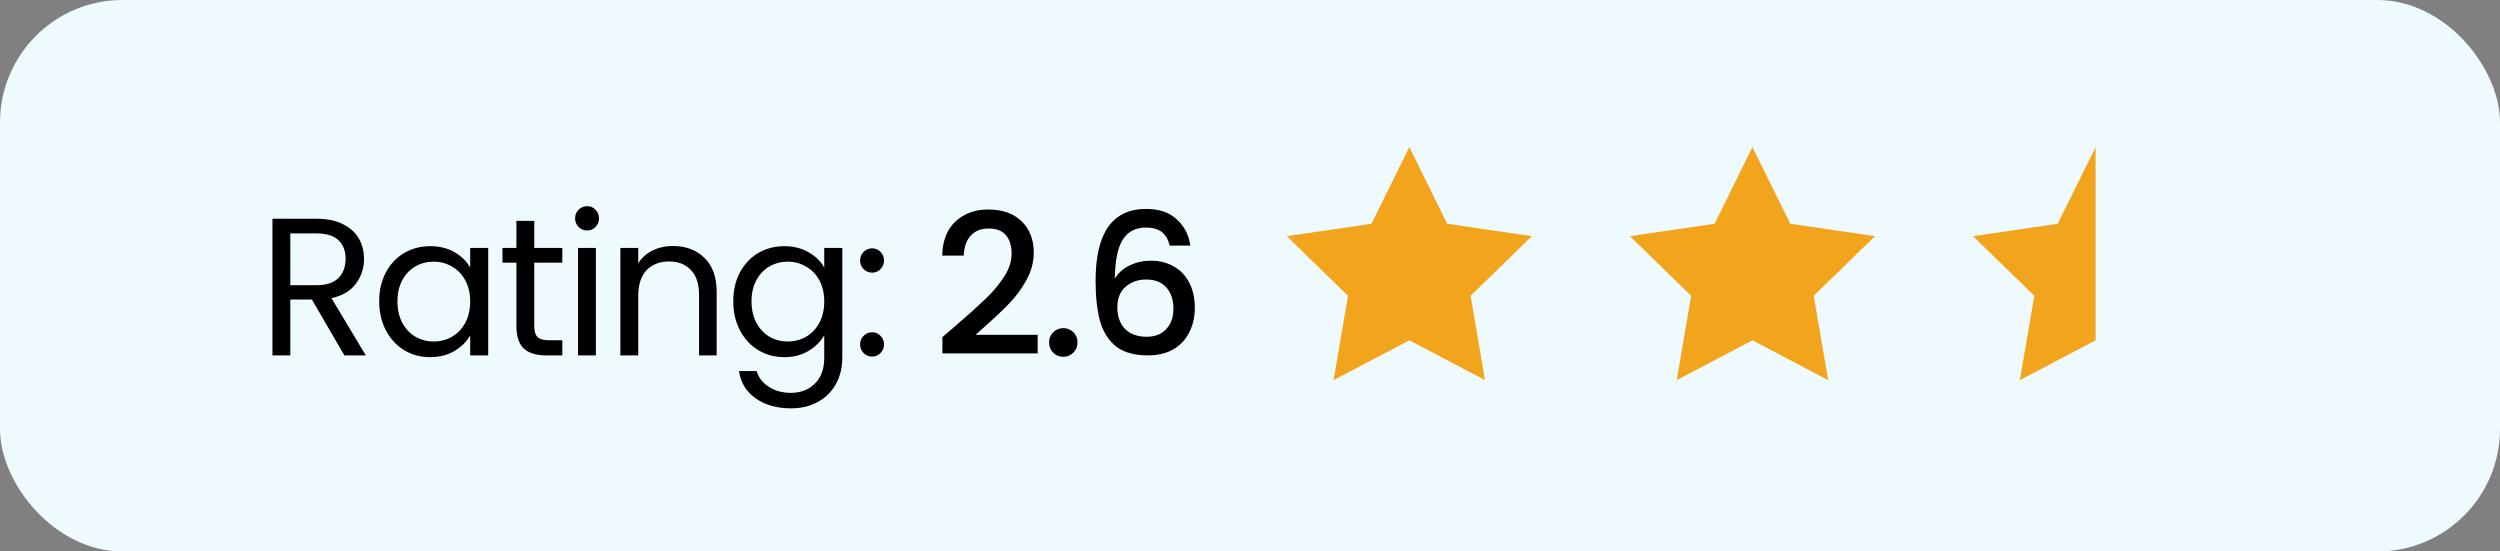 <svg xmlns="http://www.w3.org/2000/svg" width="204" height="45" viewBox="0 0 204 45" fill="none"><rect x="0" y="0" width="204" height="45" fill="#808080" stroke="none"/><rect width="204" height="45" rx="10" fill="#EFFAFF"></rect><path d="M115 12L118.09 18.26L125 19.27L120 24.14L121.18 31.02L115 27.77L108.82 31.02L110 24.14L105 19.27L111.91 18.26L115 12Z" fill="#F2A51C"></path><path d="M143 12L146.09 18.26L153 19.27L148 24.14L149.18 31.02L143 27.77L136.82 31.02L138 24.14L133 19.27L139.91 18.26L143 12Z" fill="#F2A51C"></path><g clip-path="url(#clip0_575_3772)"><path d="M171 12L174.09 18.26L181 19.27L176 24.14L177.18 31.02L171 27.77L164.82 31.02L166 24.14L161 19.27L167.91 18.26L171 12Z" fill="#F2A51C"></path></g><path d="M28.104 29L25.448 24.44H23.688V29H22.232V17.848H25.832C26.675 17.848 27.384 17.992 27.96 18.28C28.547 18.568 28.984 18.957 29.272 19.448C29.56 19.939 29.704 20.499 29.704 21.128C29.704 21.896 29.48 22.573 29.032 23.16C28.595 23.747 27.933 24.136 27.048 24.328L29.848 29H28.104ZM23.688 23.272H25.832C26.621 23.272 27.213 23.08 27.608 22.696C28.003 22.301 28.2 21.779 28.2 21.128C28.2 20.467 28.003 19.955 27.608 19.592C27.224 19.229 26.632 19.048 25.832 19.048H23.688V23.272ZM30.942 24.584C30.942 23.688 31.124 22.904 31.486 22.232C31.849 21.549 32.345 21.021 32.974 20.648C33.614 20.275 34.324 20.088 35.102 20.088C35.87 20.088 36.537 20.253 37.102 20.584C37.668 20.915 38.089 21.331 38.366 21.832V20.232H39.838V29H38.366V27.368C38.078 27.88 37.646 28.307 37.07 28.648C36.505 28.979 35.844 29.144 35.086 29.144C34.308 29.144 33.604 28.952 32.974 28.568C32.345 28.184 31.849 27.645 31.486 26.952C31.124 26.259 30.942 25.469 30.942 24.584ZM38.366 24.6C38.366 23.939 38.233 23.363 37.966 22.872C37.7 22.381 37.337 22.008 36.878 21.752C36.43 21.485 35.934 21.352 35.39 21.352C34.846 21.352 34.35 21.48 33.902 21.736C33.454 21.992 33.097 22.365 32.83 22.856C32.564 23.347 32.43 23.923 32.43 24.584C32.43 25.256 32.564 25.843 32.83 26.344C33.097 26.835 33.454 27.213 33.902 27.48C34.35 27.736 34.846 27.864 35.39 27.864C35.934 27.864 36.43 27.736 36.878 27.48C37.337 27.213 37.7 26.835 37.966 26.344C38.233 25.843 38.366 25.261 38.366 24.6ZM43.595 21.432V26.6C43.595 27.027 43.685 27.331 43.867 27.512C44.048 27.683 44.363 27.768 44.811 27.768H45.883V29H44.571C43.76 29 43.152 28.813 42.747 28.44C42.342 28.067 42.139 27.453 42.139 26.6V21.432H41.003V20.232H42.139V18.024H43.595V20.232H45.883V21.432H43.595ZM47.919 18.808C47.642 18.808 47.407 18.712 47.215 18.52C47.023 18.328 46.927 18.093 46.927 17.816C46.927 17.539 47.023 17.304 47.215 17.112C47.407 16.92 47.642 16.824 47.919 16.824C48.186 16.824 48.41 16.92 48.591 17.112C48.783 17.304 48.879 17.539 48.879 17.816C48.879 18.093 48.783 18.328 48.591 18.52C48.41 18.712 48.186 18.808 47.919 18.808ZM48.623 20.232V29H47.167V20.232H48.623ZM54.897 20.072C55.963 20.072 56.827 20.397 57.489 21.048C58.15 21.688 58.48 22.616 58.48 23.832V29H57.041V24.04C57.041 23.165 56.822 22.499 56.385 22.04C55.947 21.571 55.35 21.336 54.593 21.336C53.825 21.336 53.211 21.576 52.752 22.056C52.304 22.536 52.081 23.235 52.081 24.152V29H50.624V20.232H52.081V21.48C52.368 21.032 52.758 20.685 53.248 20.44C53.75 20.195 54.299 20.072 54.897 20.072ZM63.995 20.088C64.752 20.088 65.413 20.253 65.979 20.584C66.555 20.915 66.981 21.331 67.259 21.832V20.232H68.731V29.192C68.731 29.992 68.56 30.701 68.219 31.32C67.877 31.949 67.387 32.44 66.747 32.792C66.118 33.144 65.382 33.32 64.539 33.32C63.387 33.32 62.427 33.048 61.659 32.504C60.891 31.96 60.438 31.219 60.299 30.28H61.739C61.899 30.813 62.23 31.24 62.731 31.56C63.232 31.891 63.835 32.056 64.539 32.056C65.339 32.056 65.99 31.805 66.491 31.304C67.003 30.803 67.259 30.099 67.259 29.192V27.352C66.971 27.864 66.544 28.291 65.979 28.632C65.413 28.973 64.752 29.144 63.995 29.144C63.216 29.144 62.507 28.952 61.867 28.568C61.237 28.184 60.742 27.645 60.379 26.952C60.016 26.259 59.835 25.469 59.835 24.584C59.835 23.688 60.016 22.904 60.379 22.232C60.742 21.549 61.237 21.021 61.867 20.648C62.507 20.275 63.216 20.088 63.995 20.088ZM67.259 24.6C67.259 23.939 67.126 23.363 66.859 22.872C66.592 22.381 66.23 22.008 65.771 21.752C65.323 21.485 64.827 21.352 64.283 21.352C63.739 21.352 63.243 21.48 62.795 21.736C62.347 21.992 61.989 22.365 61.723 22.856C61.456 23.347 61.323 23.923 61.323 24.584C61.323 25.256 61.456 25.843 61.723 26.344C61.989 26.835 62.347 27.213 62.795 27.48C63.243 27.736 63.739 27.864 64.283 27.864C64.827 27.864 65.323 27.736 65.771 27.48C66.23 27.213 66.592 26.835 66.859 26.344C67.126 25.843 67.259 25.261 67.259 24.6ZM71.175 29.096C70.898 29.096 70.663 29 70.471 28.808C70.279 28.616 70.183 28.381 70.183 28.104C70.183 27.827 70.279 27.592 70.471 27.4C70.663 27.208 70.898 27.112 71.175 27.112C71.442 27.112 71.666 27.208 71.847 27.4C72.039 27.592 72.135 27.827 72.135 28.104C72.135 28.381 72.039 28.616 71.847 28.808C71.666 29 71.442 29.096 71.175 29.096ZM71.175 22.248C70.898 22.248 70.663 22.152 70.471 21.96C70.279 21.768 70.183 21.533 70.183 21.256C70.183 20.979 70.279 20.744 70.471 20.552C70.663 20.36 70.898 20.264 71.175 20.264C71.442 20.264 71.666 20.36 71.847 20.552C72.039 20.744 72.135 20.979 72.135 21.256C72.135 21.533 72.039 21.768 71.847 21.96C71.666 22.152 71.442 22.248 71.175 22.248ZM78.05 26.52C79.074 25.635 79.879 24.909 80.466 24.344C81.063 23.768 81.559 23.171 81.954 22.552C82.349 21.933 82.546 21.315 82.546 20.696C82.546 20.056 82.391 19.555 82.082 19.192C81.783 18.829 81.308 18.648 80.658 18.648C80.028 18.648 79.538 18.851 79.186 19.256C78.844 19.651 78.663 20.184 78.642 20.856H76.882C76.914 19.64 77.276 18.712 77.97 18.072C78.674 17.421 79.564 17.096 80.642 17.096C81.805 17.096 82.711 17.416 83.362 18.056C84.023 18.696 84.354 19.549 84.354 20.616C84.354 21.384 84.156 22.125 83.762 22.84C83.378 23.544 82.914 24.179 82.37 24.744C81.837 25.299 81.154 25.944 80.322 26.68L79.602 27.32H84.674V28.84H76.898V27.512L78.05 26.52ZM86.772 29.112C86.442 29.112 86.164 29 85.94 28.776C85.716 28.552 85.604 28.275 85.604 27.944C85.604 27.613 85.716 27.336 85.94 27.112C86.164 26.888 86.442 26.776 86.772 26.776C87.092 26.776 87.364 26.888 87.588 27.112C87.812 27.336 87.924 27.613 87.924 27.944C87.924 28.275 87.812 28.552 87.588 28.776C87.364 29 87.092 29.112 86.772 29.112ZM95.448 20.04C95.33 19.549 95.117 19.181 94.808 18.936C94.498 18.691 94.066 18.568 93.512 18.568C92.669 18.568 92.04 18.893 91.624 19.544C91.208 20.184 90.989 21.251 90.968 22.744C91.245 22.275 91.65 21.912 92.184 21.656C92.717 21.4 93.293 21.272 93.912 21.272C94.616 21.272 95.234 21.427 95.768 21.736C96.312 22.035 96.733 22.472 97.032 23.048C97.341 23.624 97.496 24.312 97.496 25.112C97.496 25.859 97.346 26.525 97.048 27.112C96.76 27.699 96.328 28.163 95.752 28.504C95.176 28.835 94.482 29 93.672 29C92.573 29 91.709 28.76 91.08 28.28C90.461 27.789 90.024 27.101 89.768 26.216C89.522 25.331 89.4 24.227 89.4 22.904C89.4 19 90.776 17.048 93.528 17.048C94.594 17.048 95.432 17.336 96.04 17.912C96.658 18.488 97.021 19.197 97.128 20.04H95.448ZM93.512 22.808C92.861 22.808 92.306 23.005 91.848 23.4C91.4 23.784 91.176 24.344 91.176 25.08C91.176 25.816 91.384 26.403 91.8 26.84C92.226 27.267 92.818 27.48 93.576 27.48C94.248 27.48 94.776 27.272 95.16 26.856C95.554 26.44 95.752 25.885 95.752 25.192C95.752 24.467 95.56 23.891 95.176 23.464C94.802 23.027 94.248 22.808 93.512 22.808Z" fill="black"></path><defs><clipPath id="clip0_575_3772"><rect width="12" height="24" fill="white" transform="translate(159 10)"></rect></clipPath></defs></svg>